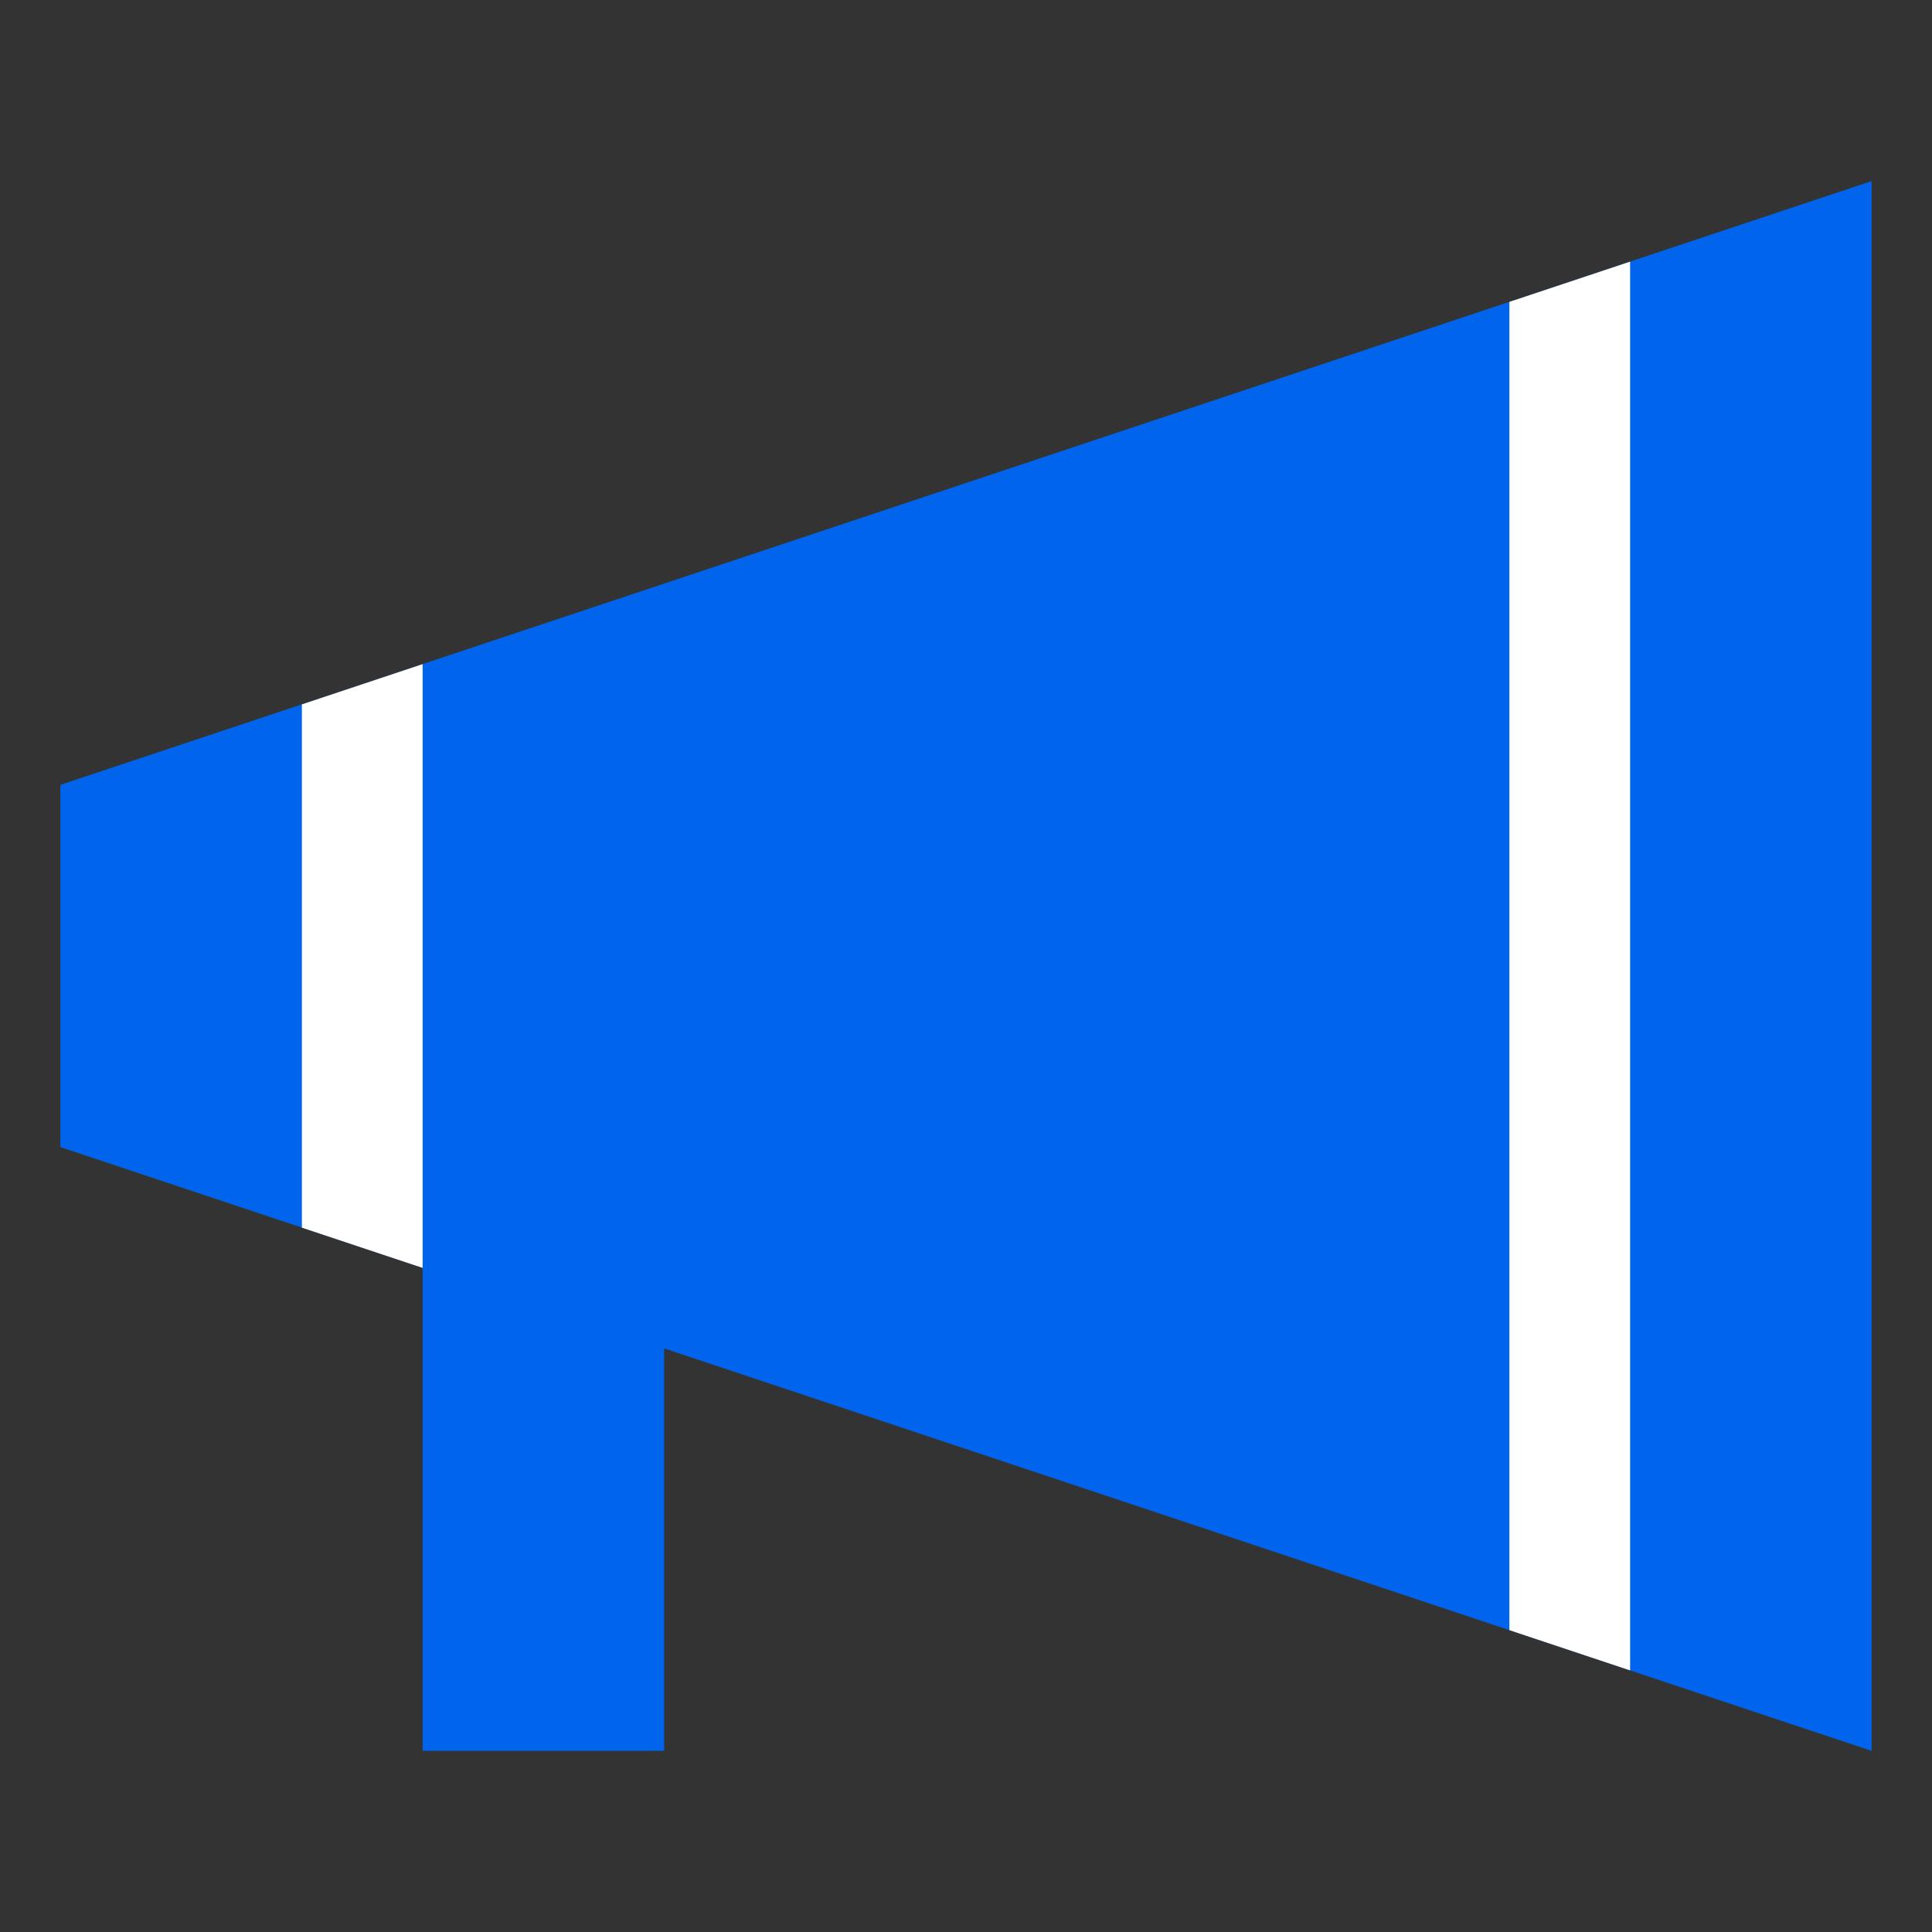 <svg xmlns="http://www.w3.org/2000/svg" width="64" height="64" viewBox="0 0 64 64" fill="none"><rect x="0" y="0" width="64" height="64" fill="#333333" stroke="none"/><path d="M2 26V38L14 42V58H22V44.667L62 58V6L2 26Z" fill="#0064ED"></path><path d="M14 42L10 40.667V23.334L14 22V42Z" fill="white"></path><path d="M54 55.334L50 54V10L54 8.667V55.334Z" fill="white"></path></svg>